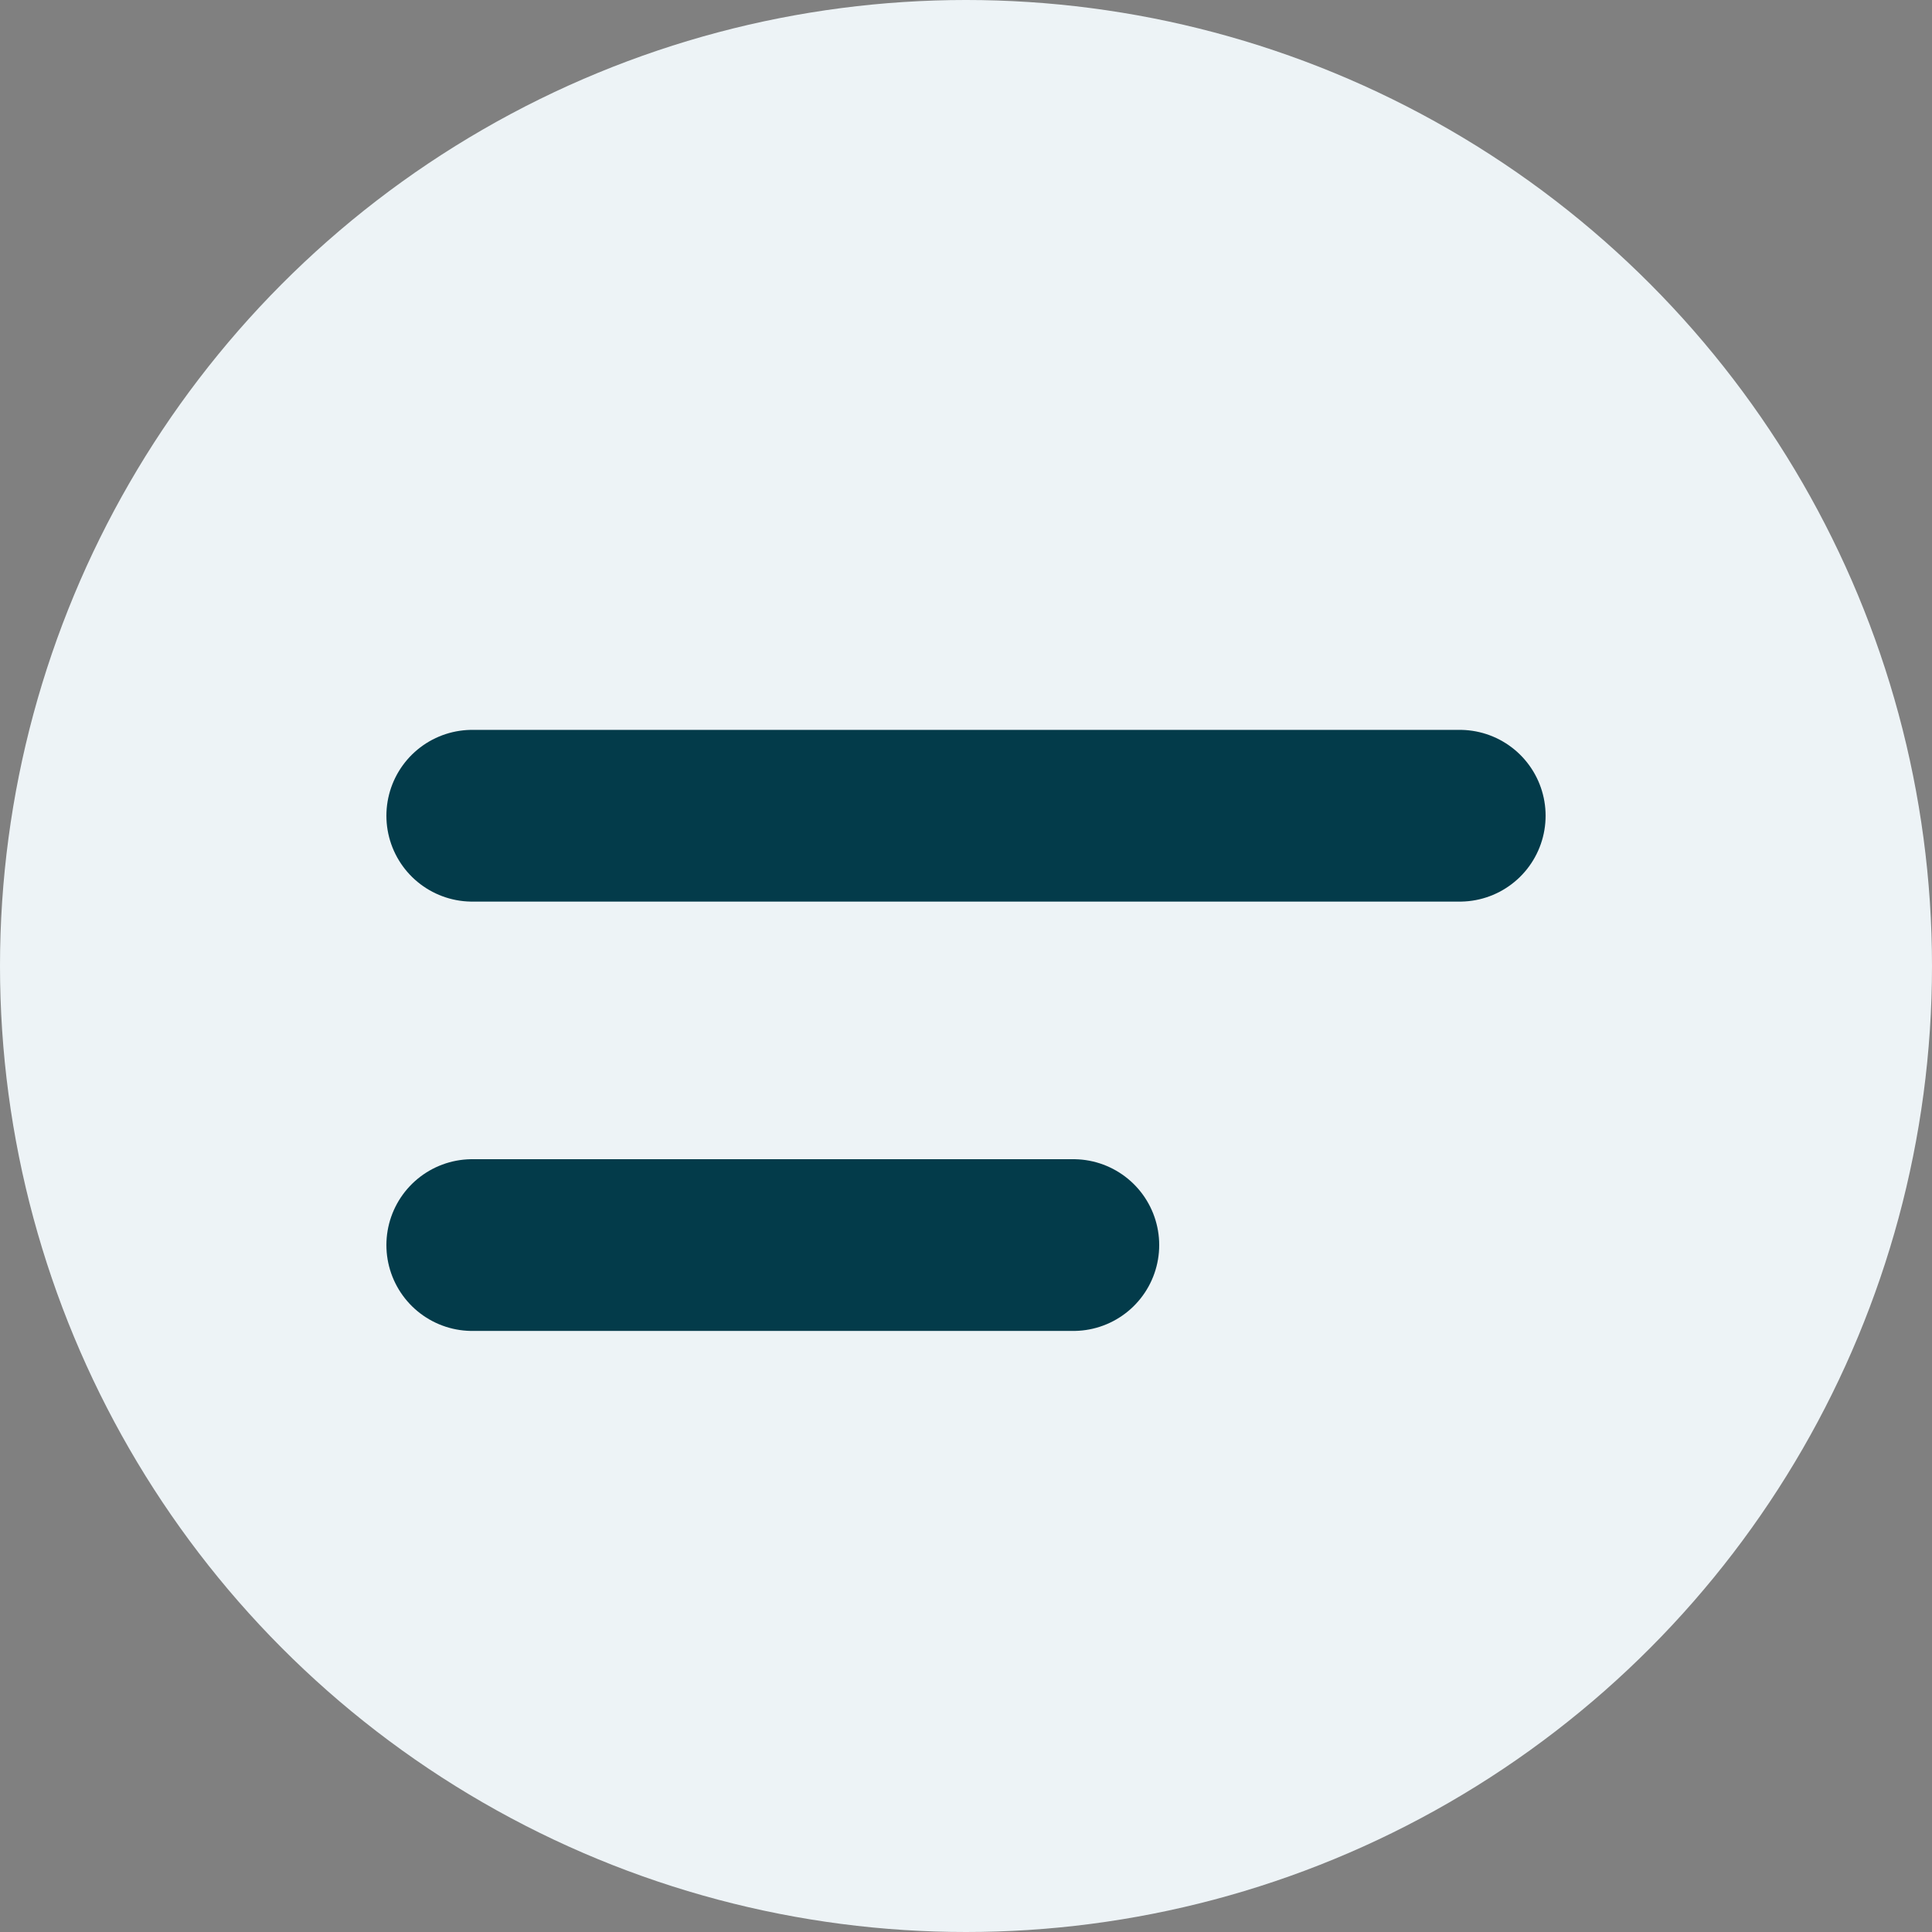 <svg width="45" height="45" viewBox="0 0 45 45" fill="none" xmlns="http://www.w3.org/2000/svg">
<rect x="0" y="0" width="45" height="45" fill="#808080" stroke="none"/>
<circle cx="22.5" cy="22.5" r="22.5" fill="#EDF3F6"/>
<line x1="11" y1="19" x2="34" y2="19" stroke="#033B4A" stroke-width="4" stroke-linecap="round"/>
<line x1="11" y1="29" x2="25" y2="29" stroke="#033B4A" stroke-width="4" stroke-linecap="round"/>
</svg>
